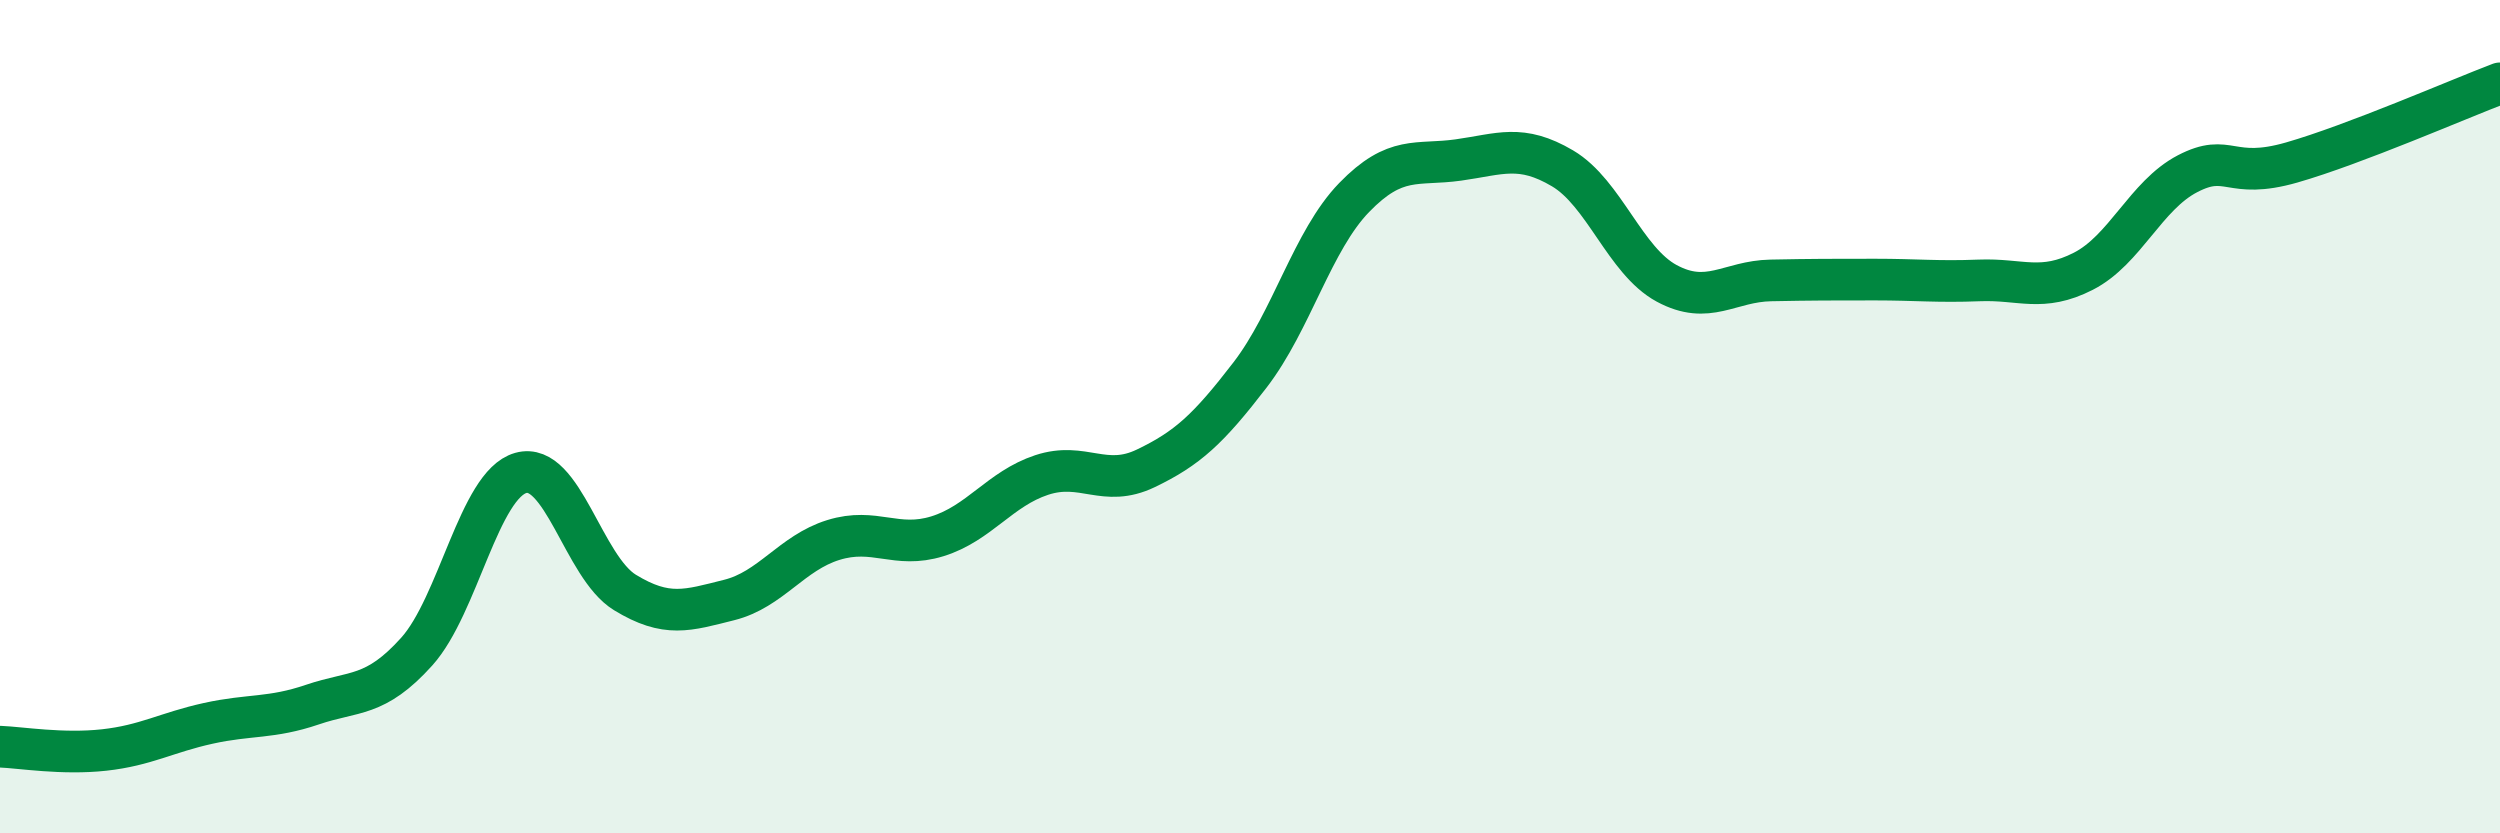 
    <svg width="60" height="20" viewBox="0 0 60 20" xmlns="http://www.w3.org/2000/svg">
      <path
        d="M 0,17.92 C 0.5,17.94 1.5,18.11 2.5,18 C 3.5,17.89 4,17.58 5,17.36 C 6,17.14 6.5,17.25 7.5,16.91 C 8.5,16.57 9,16.75 10,15.64 C 11,14.53 11.5,11.63 12.5,11.35 C 13.5,11.07 14,13.61 15,14.22 C 16,14.83 16.5,14.65 17.5,14.4 C 18.5,14.15 19,13.27 20,12.96 C 21,12.65 21.5,13.18 22.5,12.87 C 23.5,12.56 24,11.73 25,11.4 C 26,11.07 26.5,11.72 27.5,11.24 C 28.5,10.76 29,10.3 30,9 C 31,7.7 31.5,5.77 32.5,4.74 C 33.5,3.71 34,3.98 35,3.84 C 36,3.7 36.5,3.45 37.5,4.04 C 38.5,4.63 39,6.26 40,6.8 C 41,7.34 41.5,6.75 42.5,6.73 C 43.5,6.71 44,6.71 45,6.71 C 46,6.71 46.5,6.77 47.5,6.73 C 48.5,6.69 49,7.02 50,6.51 C 51,6 51.5,4.69 52.5,4.17 C 53.5,3.65 53.5,4.33 55,3.9 C 56.5,3.47 59,2.38 60,2L60 20L0 20Z"
        fill="#008740"
        opacity="0.1"
        stroke-linecap="round"
        stroke-linejoin="round"
      />
      <path
        d="M 0,17.92 C 0.5,17.94 1.5,18.11 2.5,18 C 3.5,17.89 4,17.58 5,17.36 C 6,17.14 6.5,17.25 7.5,16.91 C 8.5,16.57 9,16.75 10,15.64 C 11,14.53 11.5,11.63 12.5,11.35 C 13.5,11.07 14,13.61 15,14.22 C 16,14.83 16.5,14.65 17.5,14.4 C 18.5,14.15 19,13.27 20,12.96 C 21,12.65 21.5,13.18 22.5,12.87 C 23.5,12.56 24,11.73 25,11.4 C 26,11.07 26.5,11.72 27.5,11.24 C 28.5,10.76 29,10.3 30,9 C 31,7.7 31.5,5.77 32.5,4.74 C 33.5,3.71 34,3.98 35,3.84 C 36,3.7 36.5,3.45 37.5,4.04 C 38.5,4.63 39,6.26 40,6.8 C 41,7.34 41.5,6.75 42.5,6.73 C 43.5,6.71 44,6.71 45,6.71 C 46,6.71 46.5,6.77 47.5,6.73 C 48.5,6.69 49,7.02 50,6.51 C 51,6 51.5,4.69 52.5,4.17 C 53.5,3.65 53.5,4.33 55,3.9 C 56.5,3.47 59,2.38 60,2"
        stroke="#008740"
        stroke-width="1"
        fill="none"
        stroke-linecap="round"
        stroke-linejoin="round"
      />
    </svg>
  
